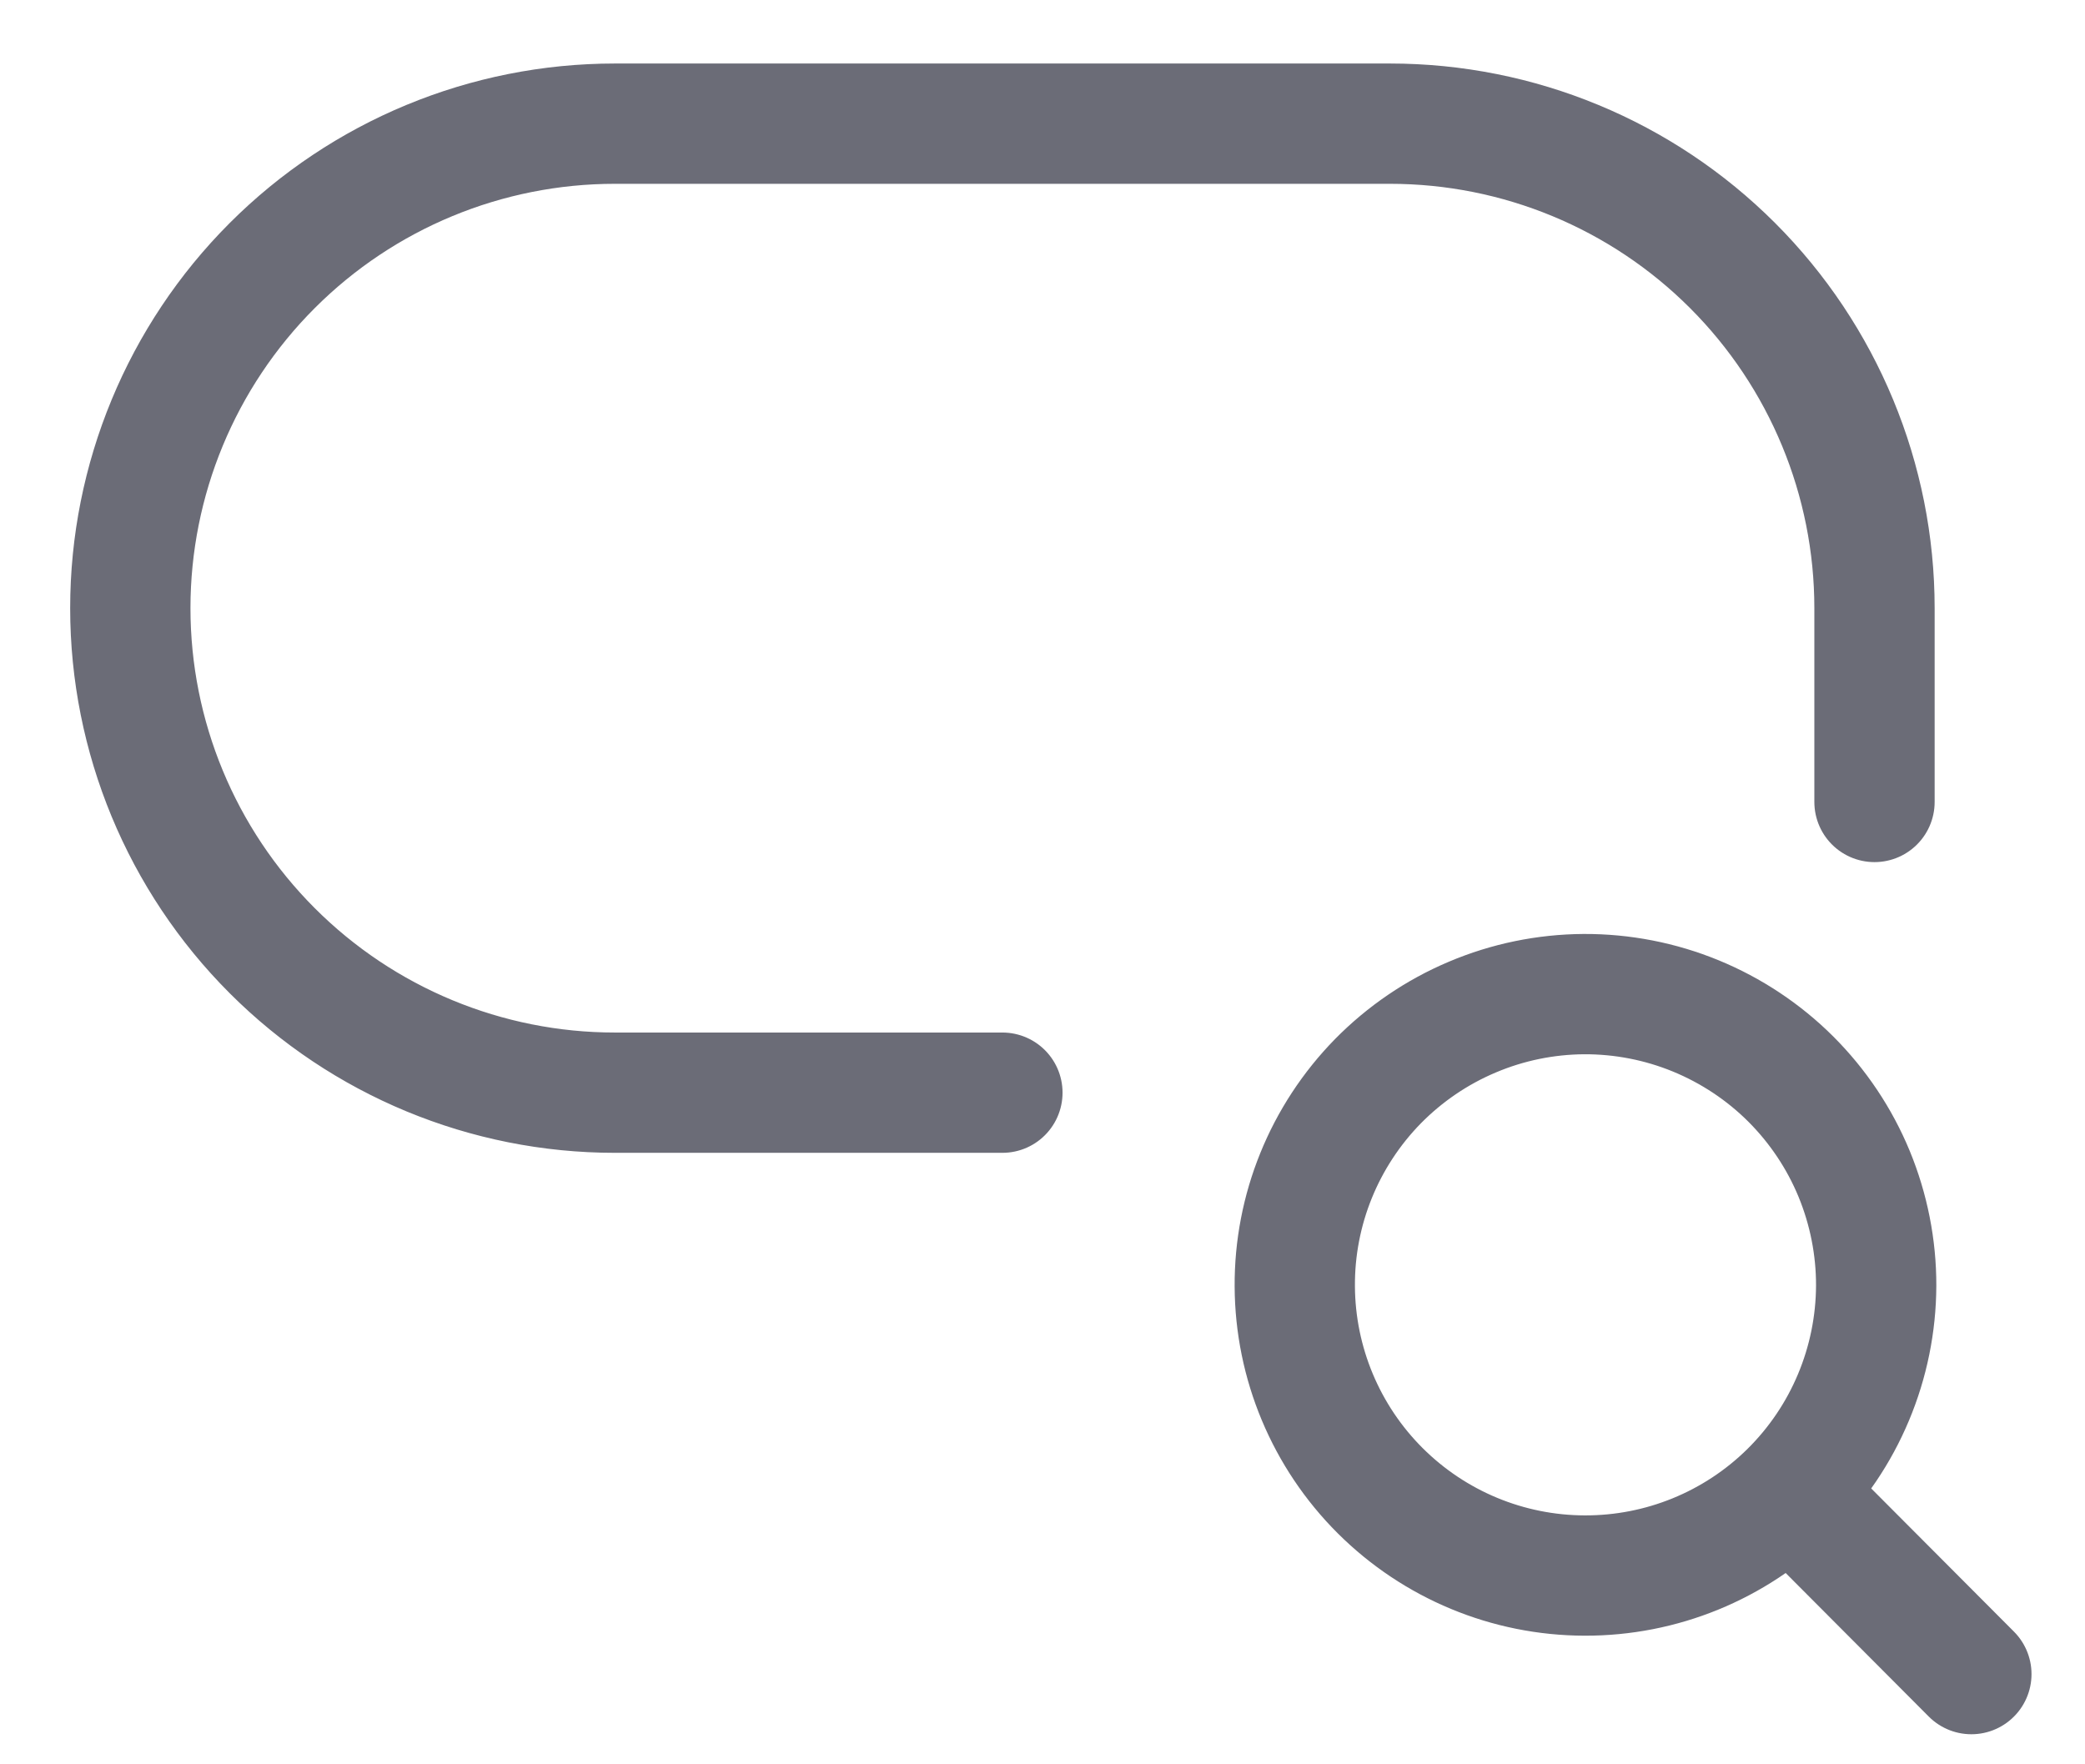 <svg width="26" height="22" viewBox="0 0 26 22" fill="none" xmlns="http://www.w3.org/2000/svg">
    <path d="M23.375 10V7.583C23.375 5.981 22.738 4.444 21.605 3.311C20.472 2.178 18.936 1.542 17.333 1.542H7.667C6.064 1.542 4.528 2.178 3.395 3.311C2.262 4.444 1.625 5.981 1.625 7.583C1.625 9.186 2.262 10.722 3.395 11.855C4.528 12.988 6.064 13.625 7.667 13.625H12.5M22.317 18.602C22.657 18.266 22.928 17.866 23.113 17.424C23.298 16.983 23.394 16.51 23.396 16.031C23.397 15.553 23.303 15.079 23.121 14.637C22.938 14.194 22.669 13.793 22.331 13.455C21.992 13.117 21.589 12.85 21.147 12.668C20.704 12.486 20.23 12.394 19.751 12.396C19.273 12.399 18.8 12.496 18.359 12.683C17.918 12.869 17.519 13.141 17.183 13.482C16.514 14.165 16.14 15.084 16.146 16.041C16.151 16.997 16.534 17.913 17.211 18.588C17.888 19.263 18.804 19.644 19.761 19.646C20.717 19.649 21.636 19.274 22.317 18.602ZM22.317 18.602L24.583 20.875" stroke="#6B6C77" stroke-width="1.5" stroke-linecap="round" stroke-linejoin="round"/>
</svg>
